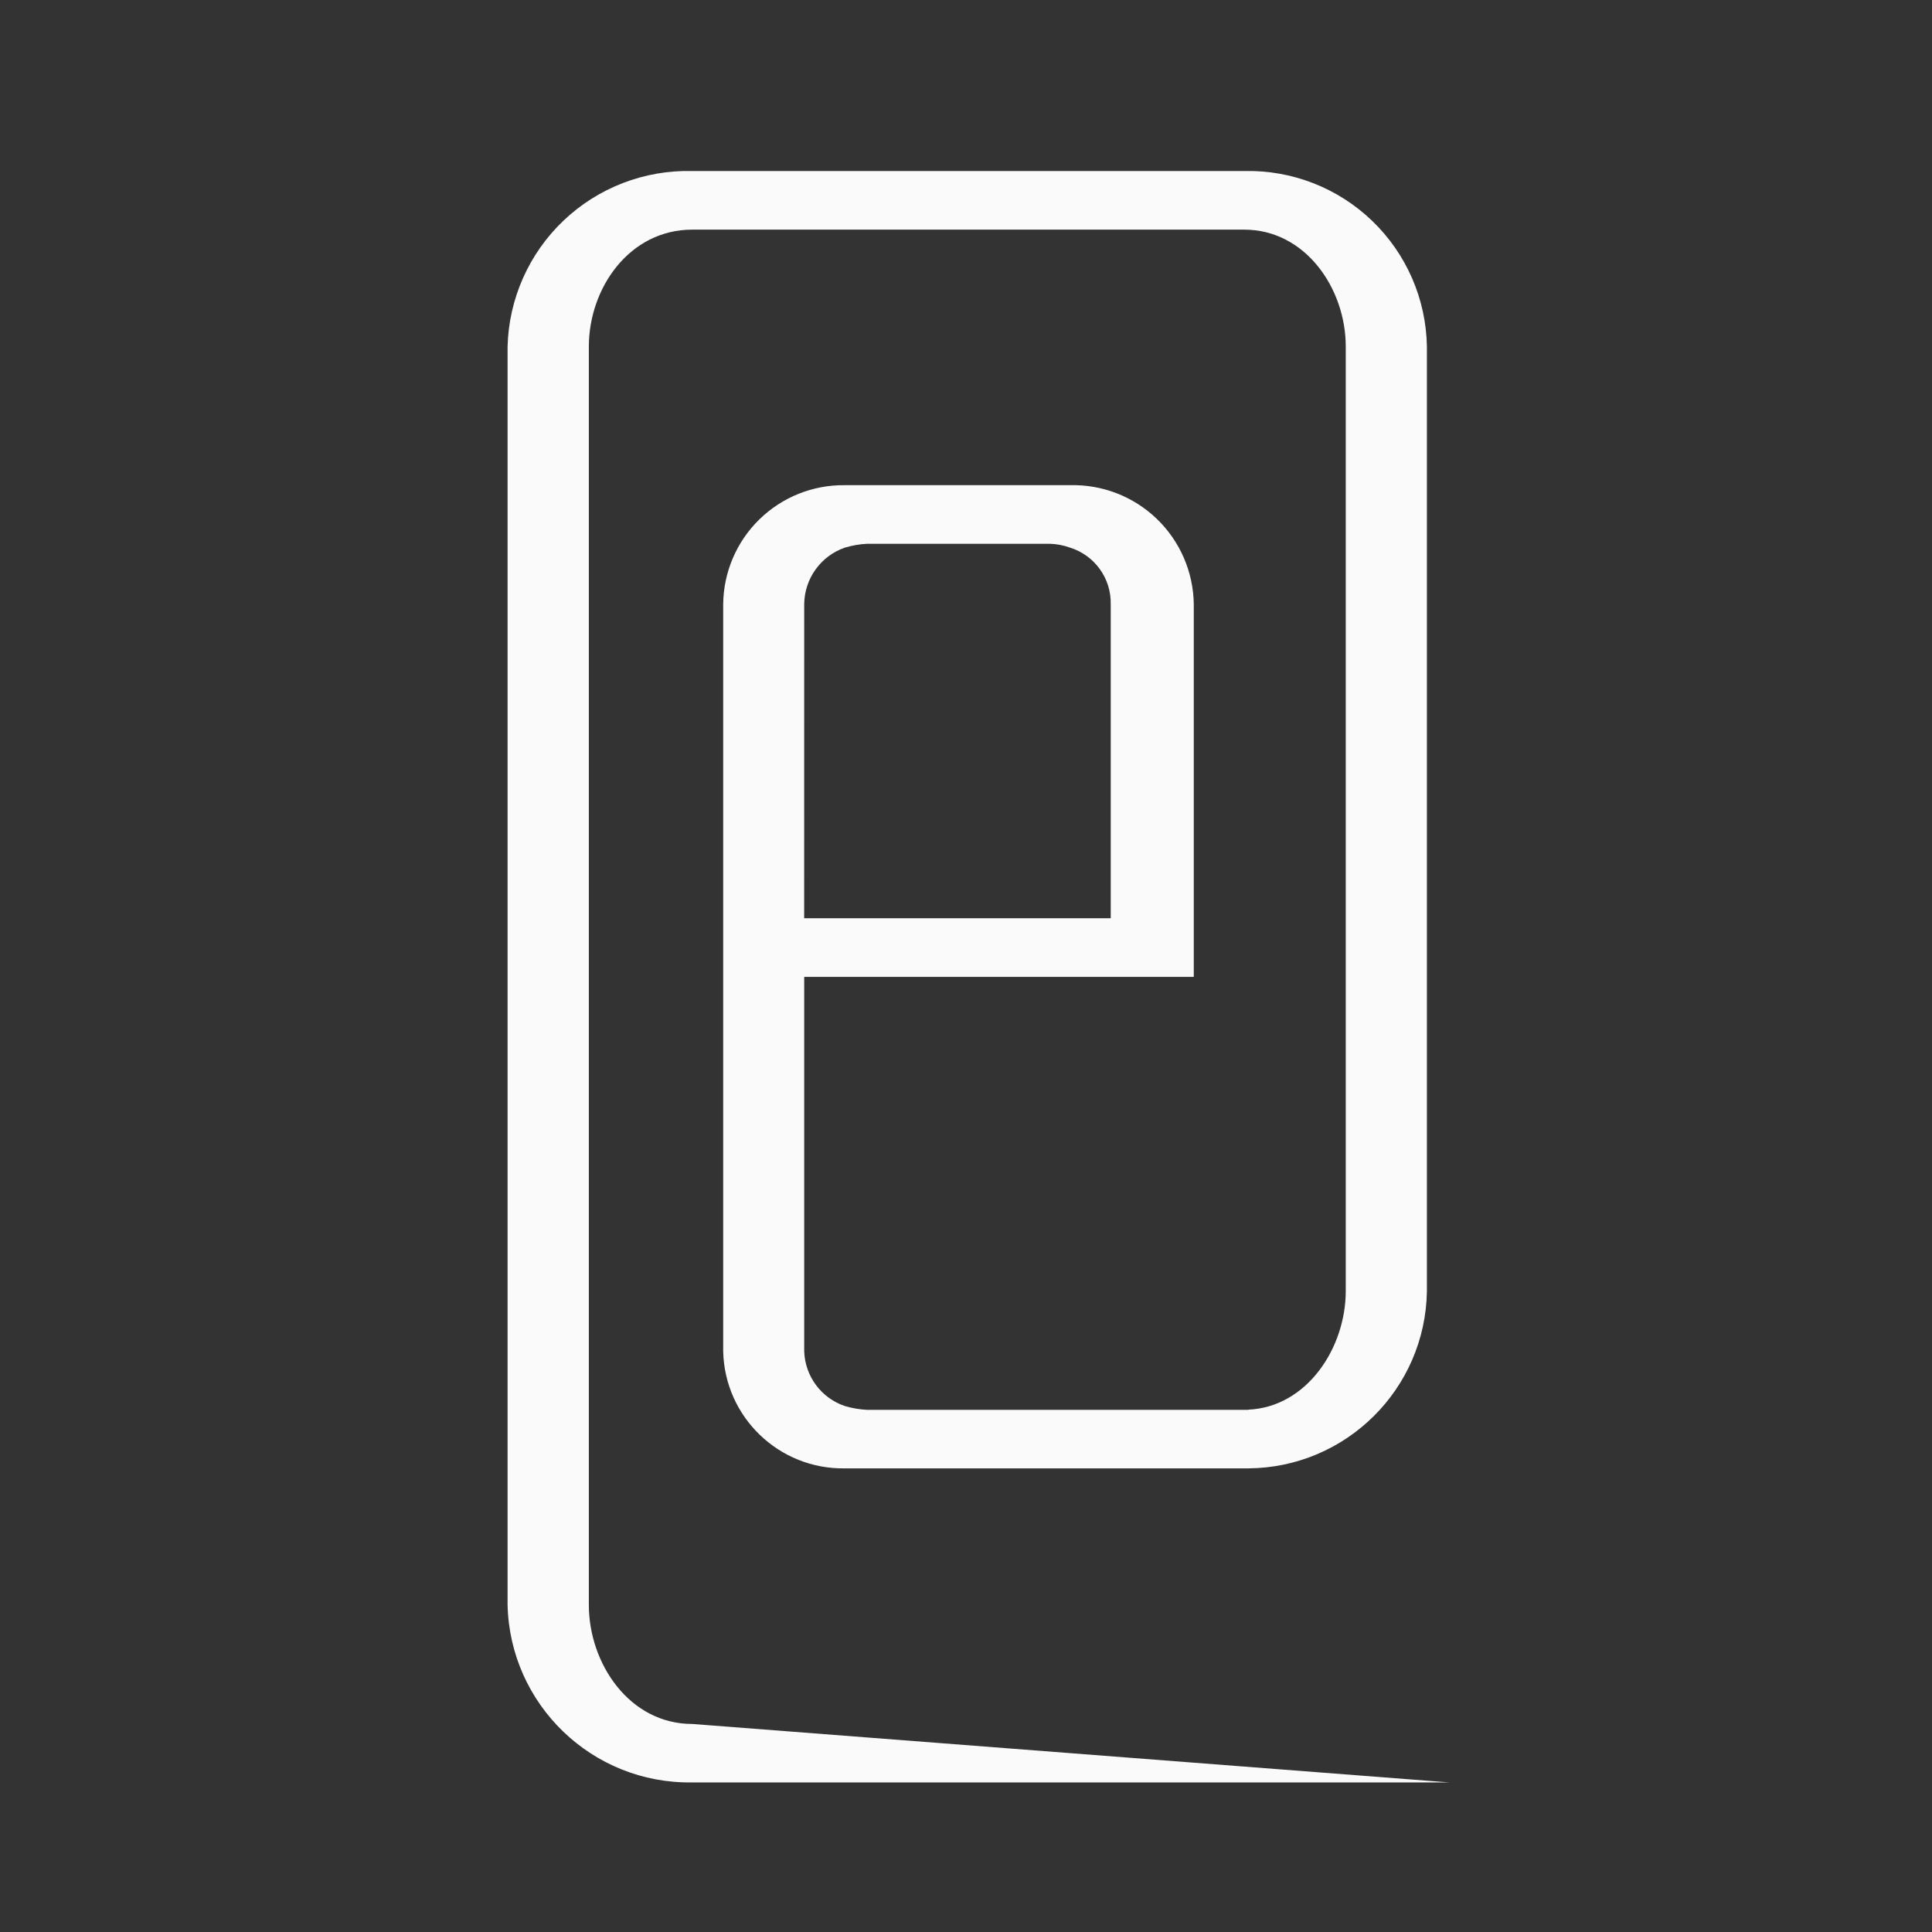 <?xml version="1.0" encoding="utf-8"?>
<svg width="78px" height="78px" viewBox="0 0 78 78" version="1.1" xmlns:xlink="http://www.w3.org/1999/xlink" xmlns="http://www.w3.org/2000/svg">
  <rect x="0" y="0" width="78" height="78" fill="#333333" stroke="none"/>
  <defs>
    <path d="M0 0L38.015 0L38.015 65.059L0 65.059L0 0Z" id="path_1" />
    <clipPath id="mask_1">
      <use xlink:href="#path_1" />
    </clipPath>
  </defs>
  <g id="Group">
    <g id="ECommerce" transform="translate(20.492 6.903)">
      <path d="M0 0L38.015 0L38.015 65.059L0 65.059L0 0Z" id="Background" fill="none" fill-rule="evenodd" stroke="none" />
      <g clip-path="url(#mask_1)">
        <g id="Group_13" transform="translate(0 -0)">
          <path d="M11.976 17.487C11.987 16.458 12.642 15.546 13.614 15.207C13.907 15.119 14.21 15.066 14.515 15.051L21.89 15.051C22.17 15.058 22.447 15.111 22.71 15.207C23.705 15.518 24.374 16.45 24.351 17.493L24.351 30.168L11.974 30.168L11.976 17.487ZM7.452 65.058L38.018 65.058L7.456 62.698C4.917 62.698 3.281 60.253 3.281 57.893L3.281 7.094C3.281 4.728 4.917 2.368 7.456 2.368L29.742 2.368C32.199 2.368 33.84 4.728 33.84 7.094L33.84 45.214C33.84 47.52 32.272 49.903 29.907 50.009L29.907 50.016L14.515 50.016C14.21 50.001 13.908 49.949 13.614 49.862C12.663 49.539 12.011 48.66 11.976 47.656L11.976 32.535L27.704 32.535L27.704 17.487C27.686 16.186 27.148 14.946 26.21 14.044C25.272 13.141 24.011 12.652 22.71 12.685L13.614 12.685C12.326 12.67 11.085 13.167 10.164 14.068C9.243 14.969 8.718 16.199 8.705 17.487L8.705 47.658C8.768 50.315 10.962 52.422 13.619 52.379L29.904 52.379C33.854 52.351 37.058 49.171 37.116 45.221L37.116 7.094C37.086 5.173 36.29 3.344 34.905 2.012C33.521 0.681 31.662 -0.043 29.741 0.002L7.455 0.002C5.526 -0.046 3.657 0.674 2.258 2.004C0.86 3.334 0.048 5.165 0 7.094L0 57.893C0.096 61.923 3.424 65.122 7.455 65.058" id="Path_29" fill="#FAFAFA" fill-rule="evenodd" stroke="none" />
        </g>
      </g>
    </g>
    <path d="M0 0L78 0L78 78L0 78L0 0Z" id="Rectangle" fill="none" fill-rule="evenodd" stroke="none" />
  </g>
</svg>